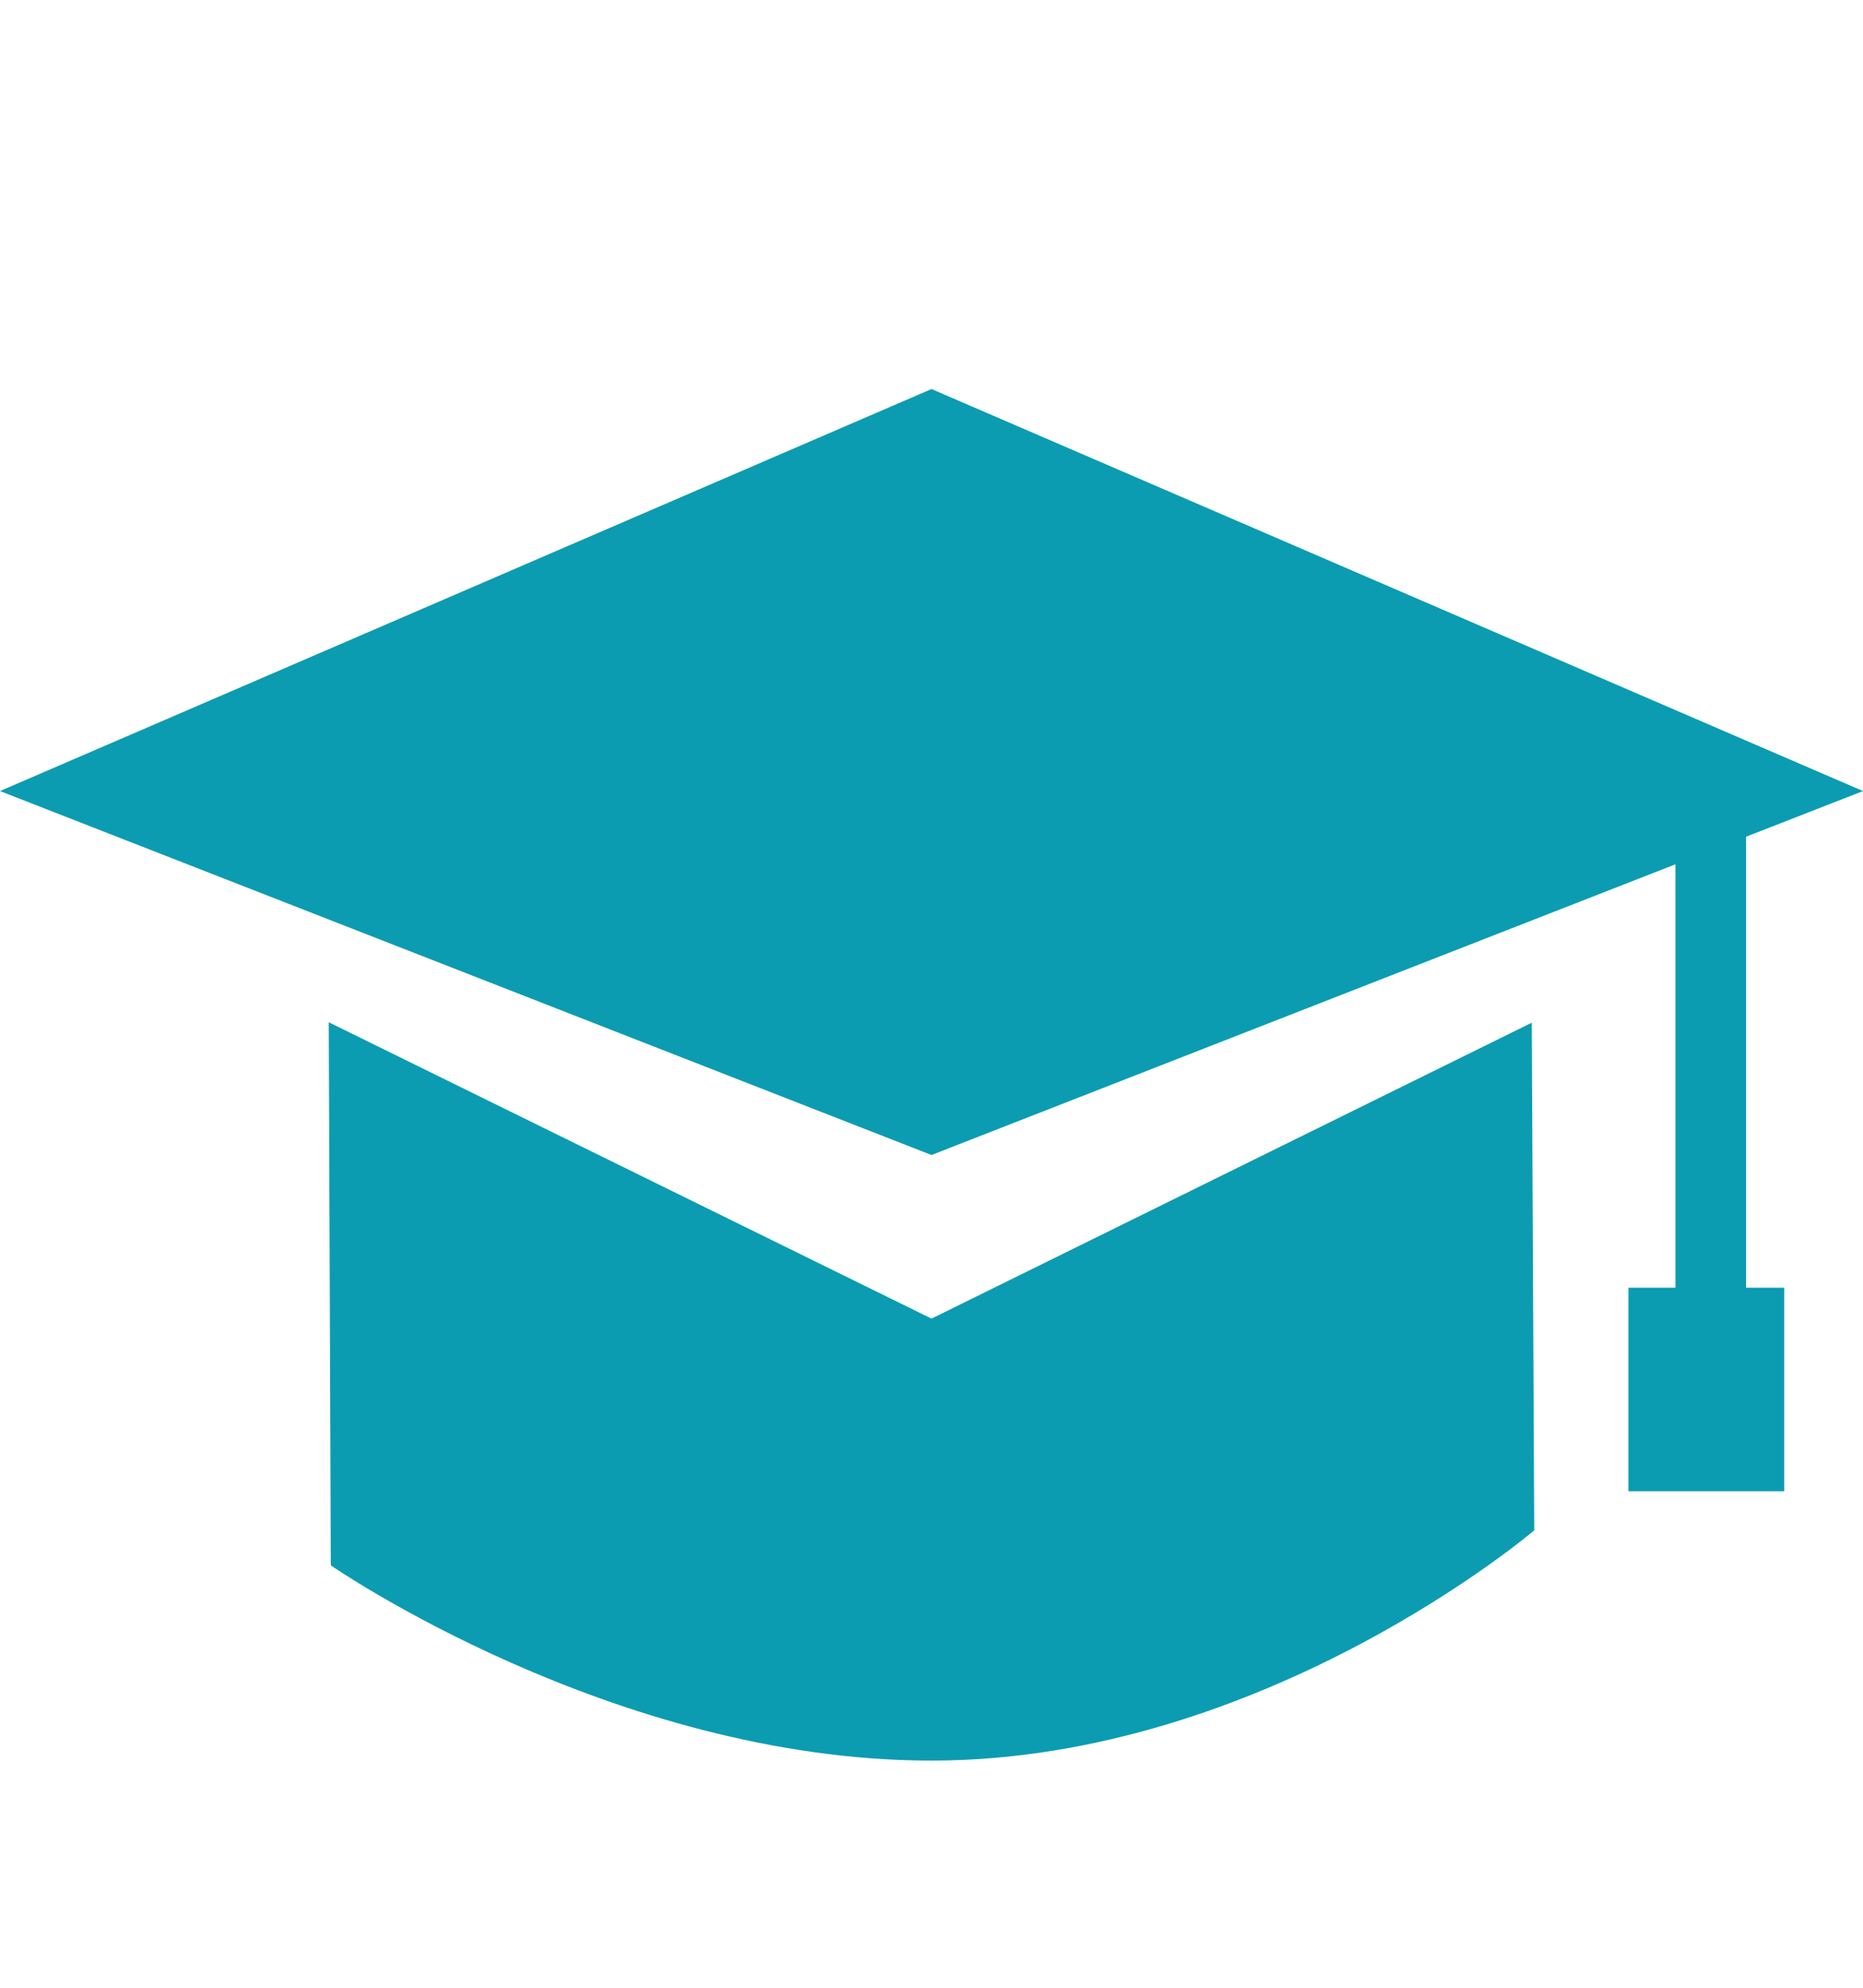 <?xml version="1.0" encoding="UTF-8"?> <svg xmlns="http://www.w3.org/2000/svg" width="30" height="32" viewBox="0 0 30 32" fill="none"><path d="M15 21.228L5.294 16.457L5.327 25.2C5.327 25.2 9.866 28.343 15 28.343C20.36 28.343 24.706 24.636 24.706 24.636L24.666 16.464L15 21.228Z" fill="#0B9CB1"></path><path d="M28.117 13.47L30 12.735L15 6.263L0 12.735L15 18.594L26.98 13.914V20.73H26.223V24.007H28.732V20.73H28.117V13.47Z" fill="#0B9CB1"></path></svg> 
